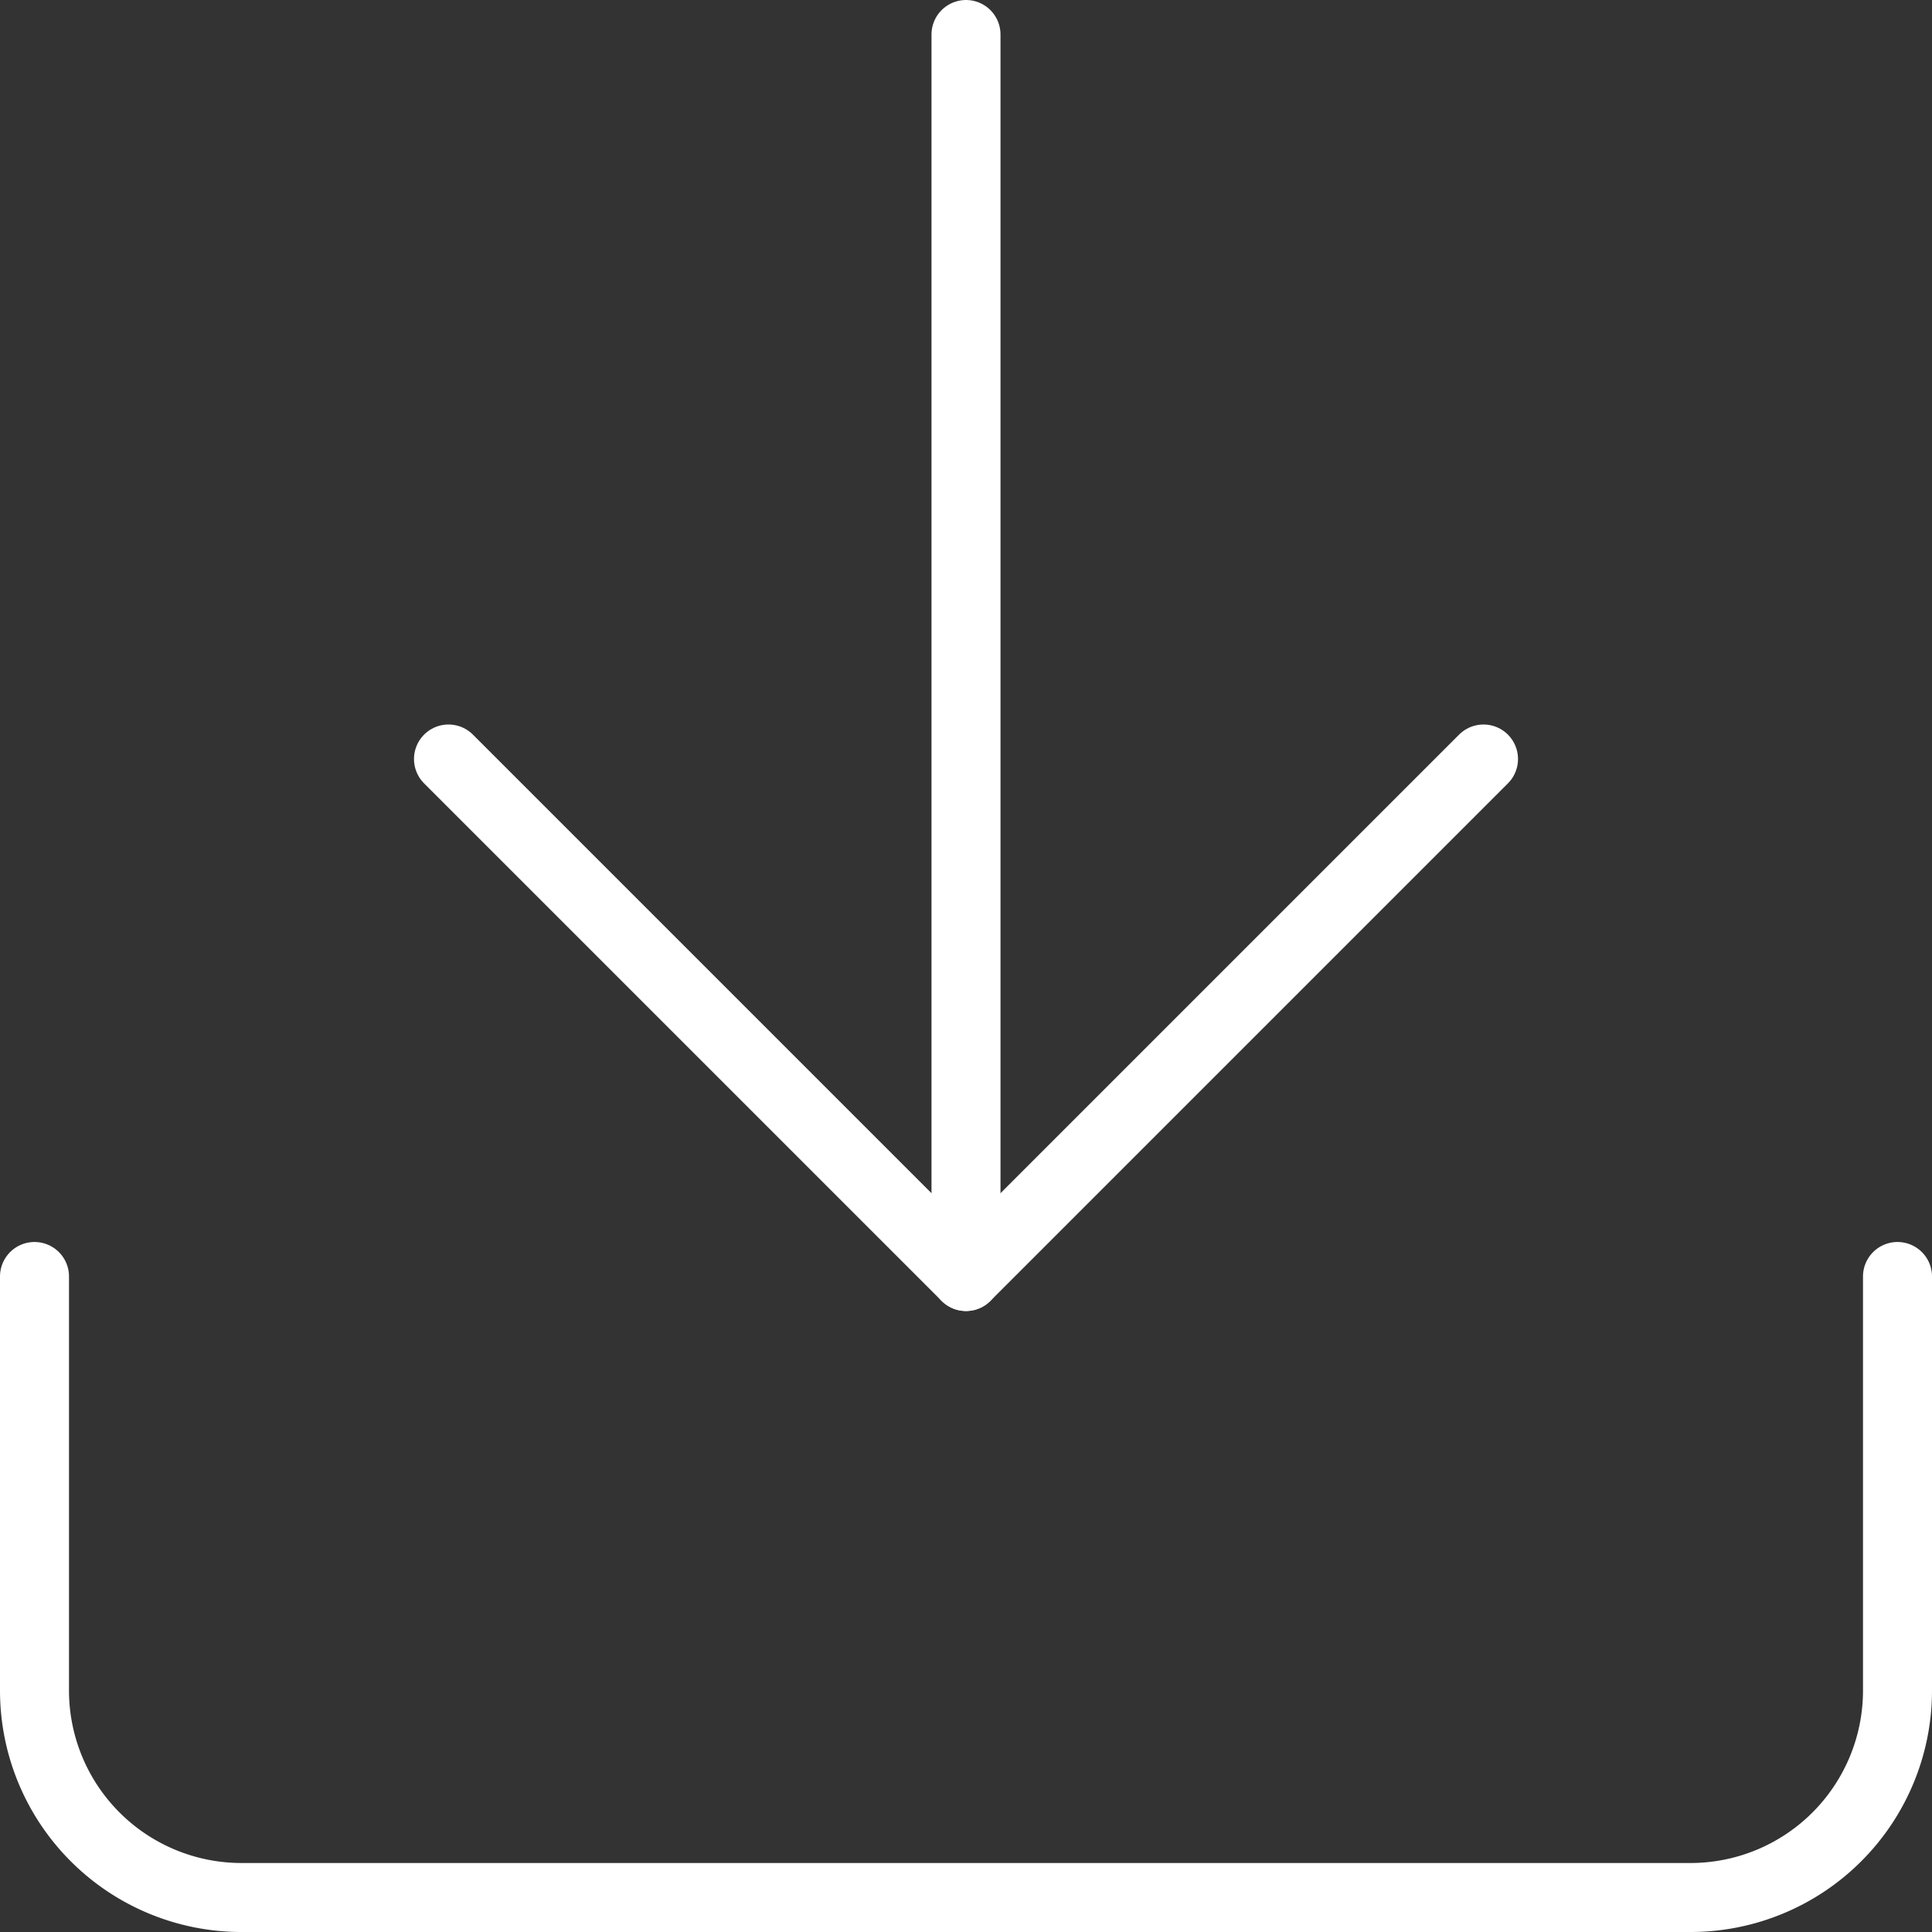 <svg xmlns="http://www.w3.org/2000/svg" width="28" height="28" viewBox="0 0 28 28">
  <rect x="0" y="0" width="28" height="28" fill="#333333" stroke="none"/>
  <g id="icon-download" transform="translate(0.5 0.5)">
    <path id="パス_84737" data-name="パス 84737" d="M31.5,22.5v6a3,3,0,0,1-3,3H7.5a3,3,0,0,1-3-3v-6" transform="translate(-4.5 -4.5)" fill="none" stroke="#fff" stroke-linecap="round" stroke-linejoin="round" stroke-width="1"/>
    <path id="パス_84738" data-name="パス 84738" d="M10.5,15,18,22.5,25.5,15" transform="translate(-4.5 -4.5)" fill="none" stroke="#fff" stroke-linecap="round" stroke-linejoin="round" stroke-width="1"/>
    <path id="パス_84739" data-name="パス 84739" d="M18,22.5V4.5" transform="translate(-4.5 -4.5)" fill="none" stroke="#fff" stroke-linecap="round" stroke-linejoin="round" stroke-width="1"/>
  </g>
</svg>

